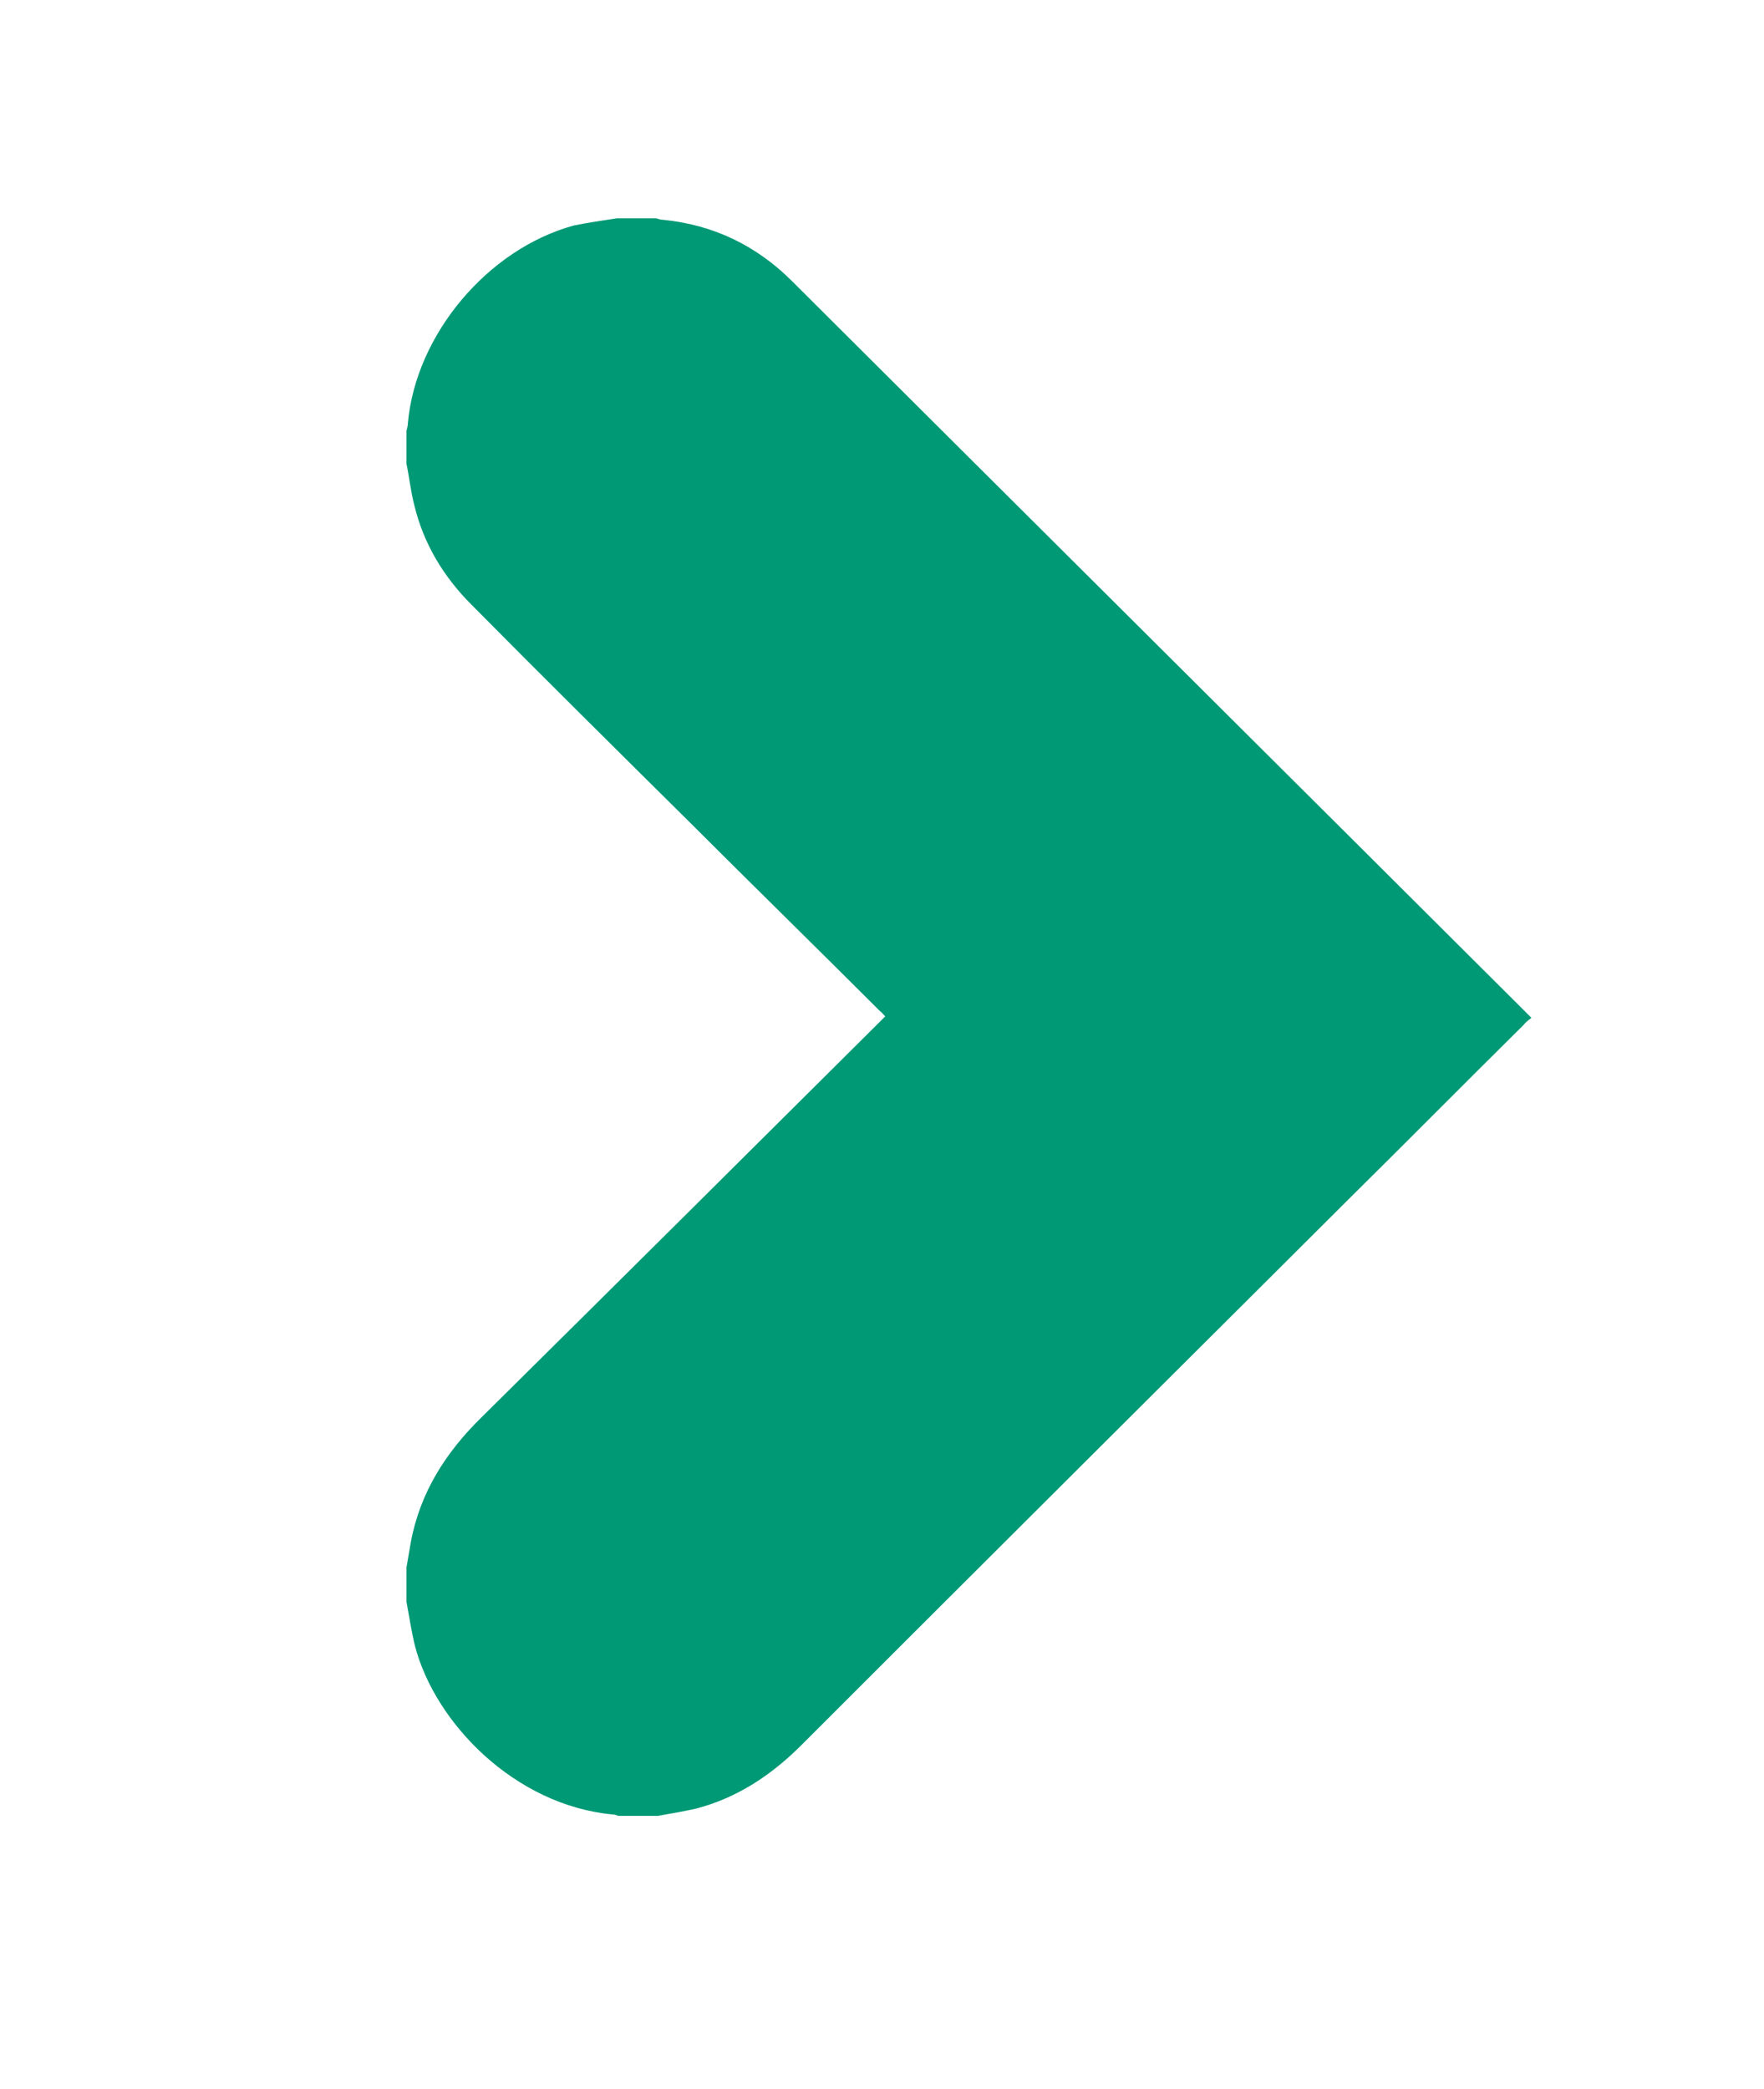 <?xml version="1.0" encoding="UTF-8"?> <!-- Generator: Adobe Illustrator 27.0.0, SVG Export Plug-In . SVG Version: 6.00 Build 0) --> <svg xmlns="http://www.w3.org/2000/svg" xmlns:xlink="http://www.w3.org/1999/xlink" id="Слой_1" x="0px" y="0px" viewBox="0 0 246.5 291.9" style="enable-background:new 0 0 246.5 291.9;" xml:space="preserve"> <style type="text/css"> .st0{fill:#009975;} </style> <path class="st0" d="M86.2,30.5c1.8,0,3.6,0,5.5,0c0.3,0.1,0.6,0.2,0.9,0.2c7.1,0.7,13.1,3.6,18.1,8.6c34.1,34,68.3,68,102.4,102 c0.3,0.3,0.5,0.5,0.9,0.9c-0.5,0.4-0.8,0.6-1.1,1c-8.2,8.1-16.3,16.3-24.5,24.4c-25.5,25.4-51,50.8-76.4,76.2 c-4.2,4.2-9,7.4-14.8,8.9c-1.8,0.4-3.6,0.7-5.3,1c-1.8,0-3.6,0-5.5,0c-0.3-0.1-0.5-0.2-0.8-0.2C71.9,252.2,60.8,240.7,58,230 c-0.5-2-0.8-4.1-1.2-6.2c0-1.6,0-3.2,0-4.8c0.2-1.2,0.4-2.3,0.6-3.5c1.3-7,4.9-12.6,9.9-17.5c18.5-18.3,37-36.7,55.5-55.1 c0.3-0.3,0.6-0.6,0.9-0.9c-0.3-0.3-0.5-0.6-0.8-0.8c-8.8-8.8-17.7-17.5-26.5-26.3C86.2,104.8,76,94.7,65.9,84.5 c-3.9-3.9-6.7-8.5-8-13.9c-0.5-1.9-0.7-3.9-1.1-5.8c0-1.5,0-3,0-4.6c0.1-0.4,0.2-0.7,0.2-1.1c1.1-12.3,11.1-24.3,23.2-27.6 C82.2,31.1,84.2,30.8,86.2,30.5z"></path> </svg> 